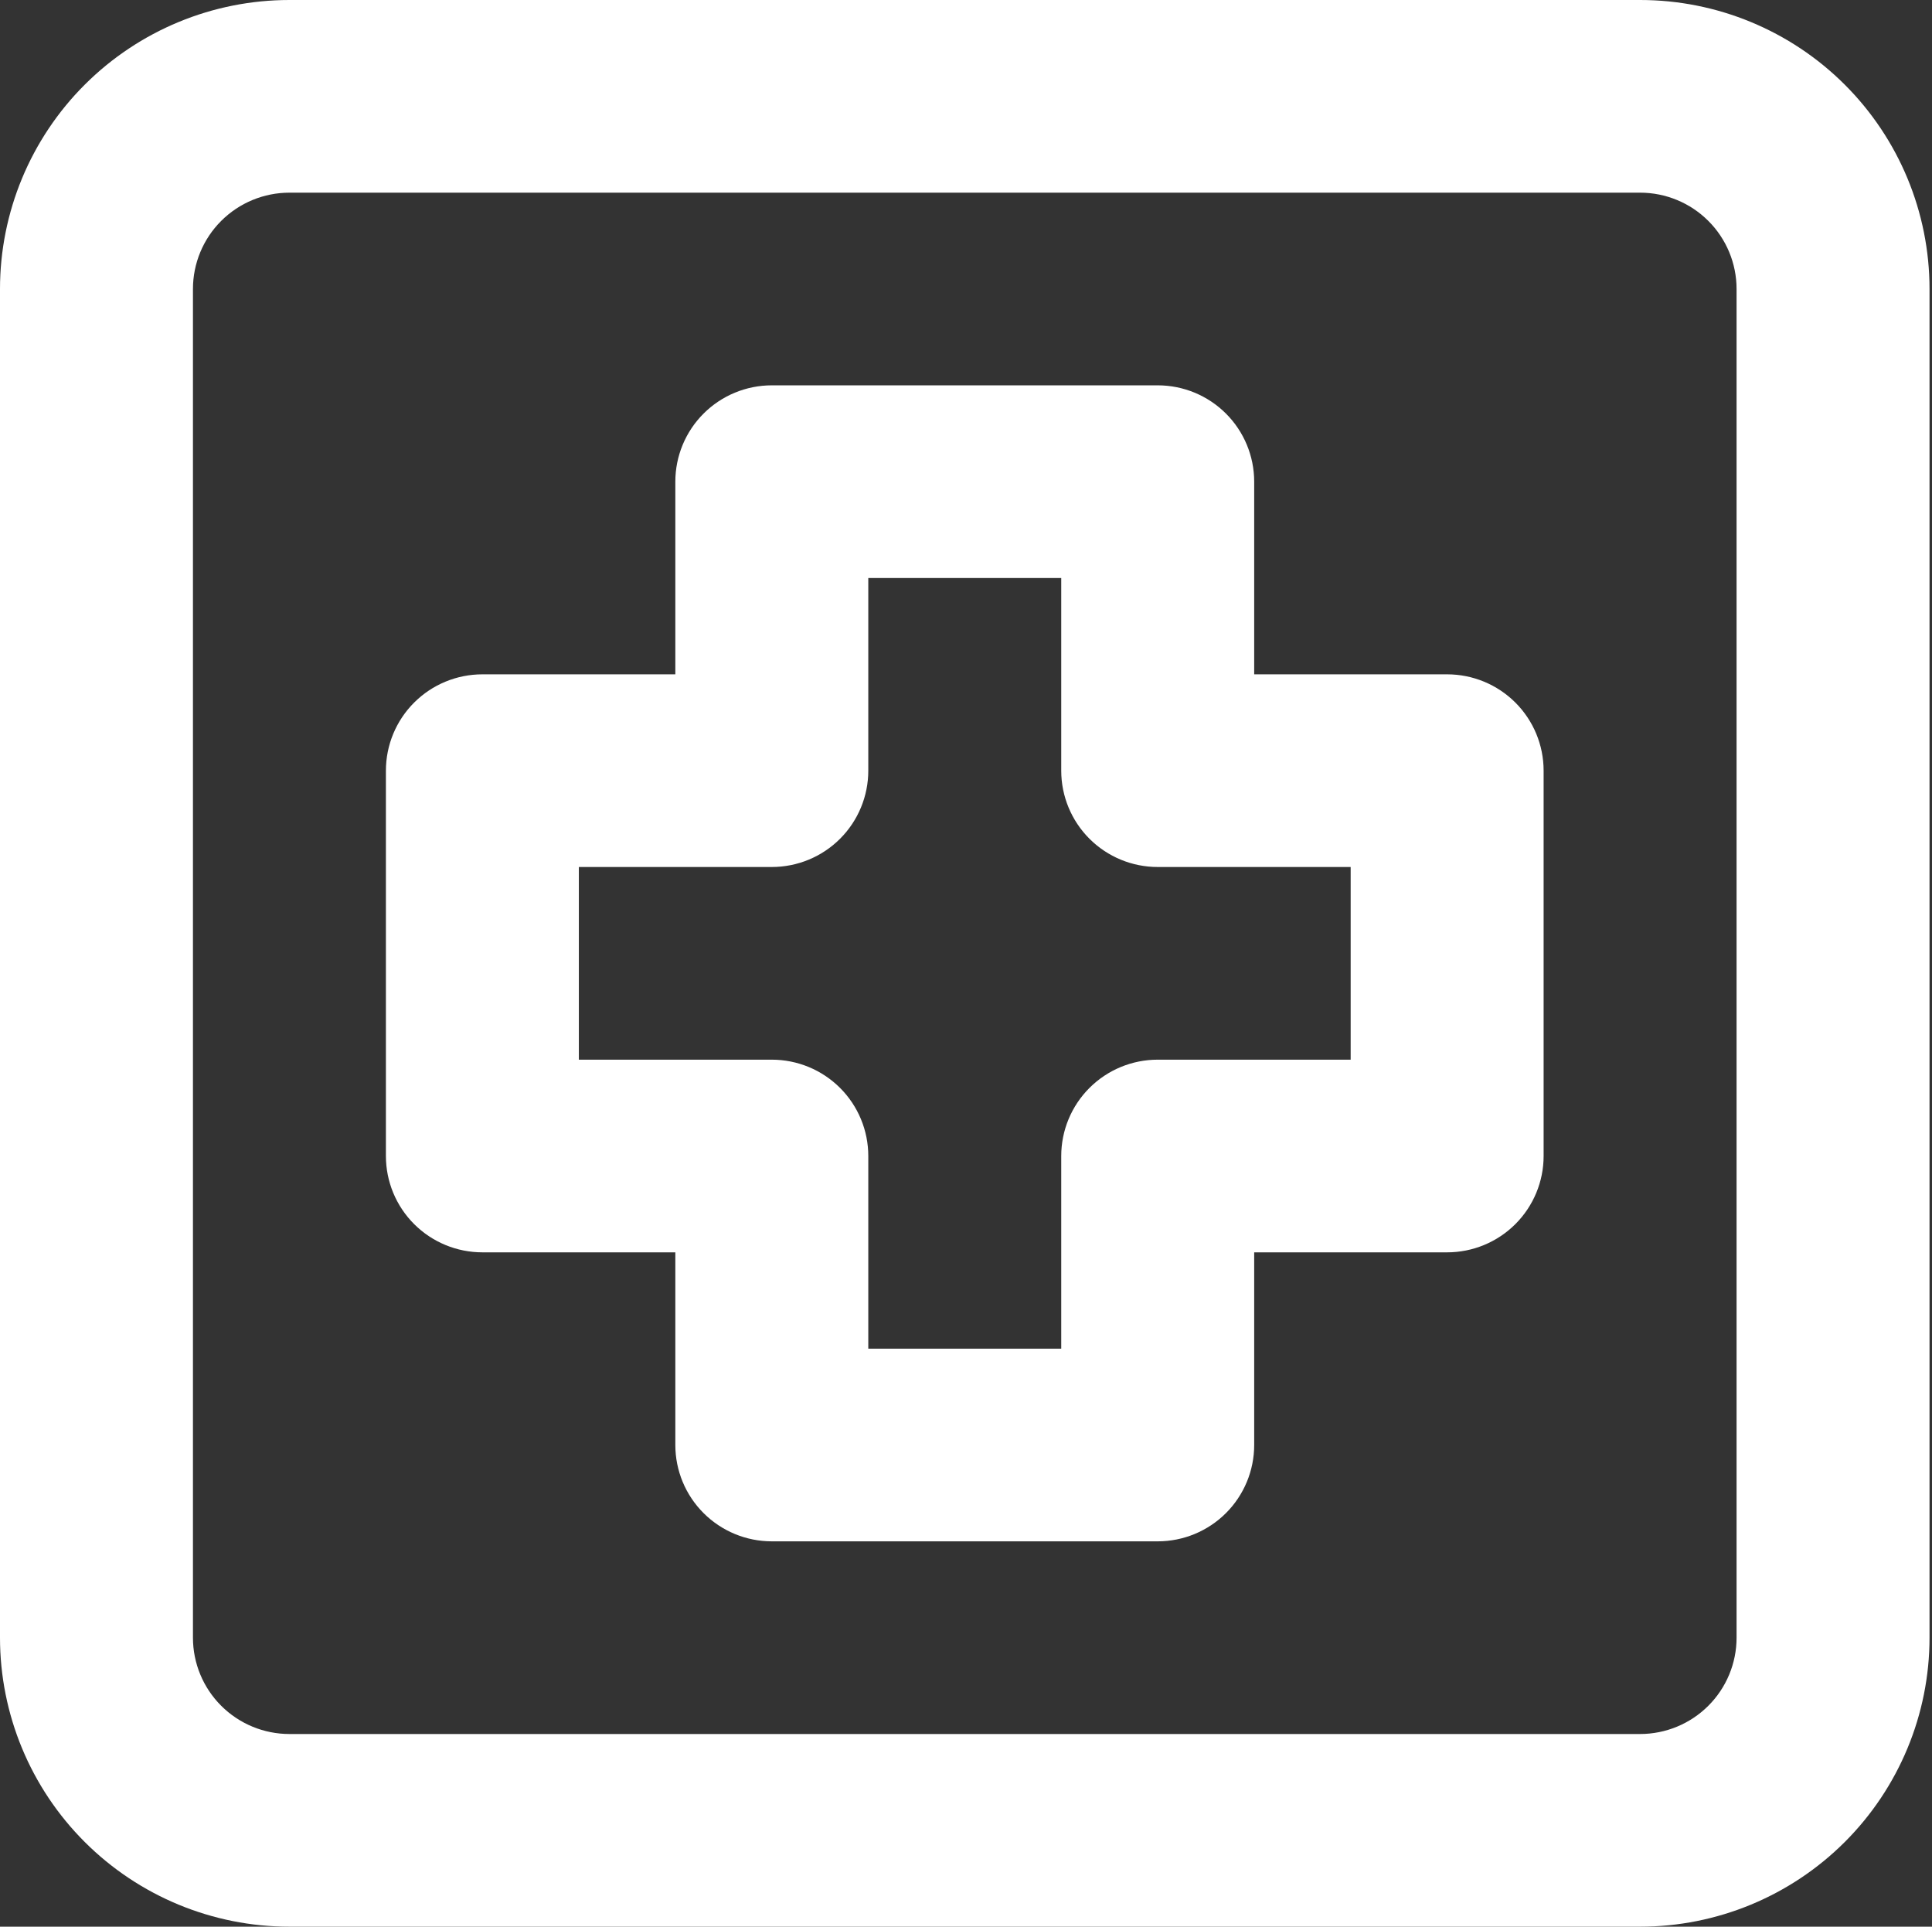 <?xml version="1.0" encoding="UTF-8"?> <svg xmlns="http://www.w3.org/2000/svg" width="337" height="336" viewBox="0 0 337 336" fill="none"><rect x="0" y="0" width="337" height="336" fill="#333333" stroke="none"/> <path d="M286.083 0H50.485C37.096 0 24.255 5.31 14.787 14.762C5.319 24.214 0 37.033 0 50.4V285.6C0 298.967 5.319 311.786 14.787 321.238C24.255 330.69 37.096 336 50.485 336H286.083C299.472 336 312.313 330.69 321.781 321.238C331.249 311.786 336.568 298.967 336.568 285.6V50.4C336.568 37.033 331.249 24.214 321.781 14.762C312.313 5.31 299.472 0 286.083 0ZM302.911 285.6C302.911 290.056 301.138 294.329 297.982 297.479C294.826 300.63 290.546 302.4 286.083 302.4H50.485C46.022 302.4 41.742 300.63 38.586 297.479C35.43 294.329 33.657 290.056 33.657 285.6V50.4C33.657 45.944 35.43 41.671 38.586 38.521C41.742 35.37 46.022 33.6 50.485 33.6H286.083C290.546 33.6 294.826 35.37 297.982 38.521C301.138 41.671 302.911 45.944 302.911 50.4V285.6ZM252.426 117.6H218.769V84C218.769 79.544 216.996 75.271 213.84 72.121C210.684 68.97 206.404 67.2 201.941 67.2H134.627C130.164 67.2 125.884 68.97 122.728 72.121C119.572 75.271 117.799 79.544 117.799 84V117.6H84.142C79.679 117.6 75.398 119.37 72.243 122.521C69.087 125.671 67.314 129.944 67.314 134.4V201.6C67.314 206.056 69.087 210.329 72.243 213.479C75.398 216.63 79.679 218.4 84.142 218.4H117.799V252C117.799 256.456 119.572 260.729 122.728 263.879C125.884 267.03 130.164 268.8 134.627 268.8H201.941C206.404 268.8 210.684 267.03 213.84 263.879C216.996 260.729 218.769 256.456 218.769 252V218.4H252.426C256.889 218.4 261.169 216.63 264.325 213.479C267.481 210.329 269.254 206.056 269.254 201.6V134.4C269.254 129.944 267.481 125.671 264.325 122.521C261.169 119.37 256.889 117.6 252.426 117.6ZM235.598 184.8H201.941C197.478 184.8 193.197 186.57 190.041 189.721C186.885 192.871 185.112 197.144 185.112 201.6V235.2H151.456V201.6C151.456 197.144 149.683 192.871 146.527 189.721C143.371 186.57 139.09 184.8 134.627 184.8H100.97V151.2H134.627C139.09 151.2 143.371 149.43 146.527 146.279C149.683 143.129 151.456 138.856 151.456 134.4V100.8H185.112V134.4C185.112 138.856 186.885 143.129 190.041 146.279C193.197 149.43 197.478 151.2 201.941 151.2H235.598V184.8Z" fill="white"></path> </svg> 